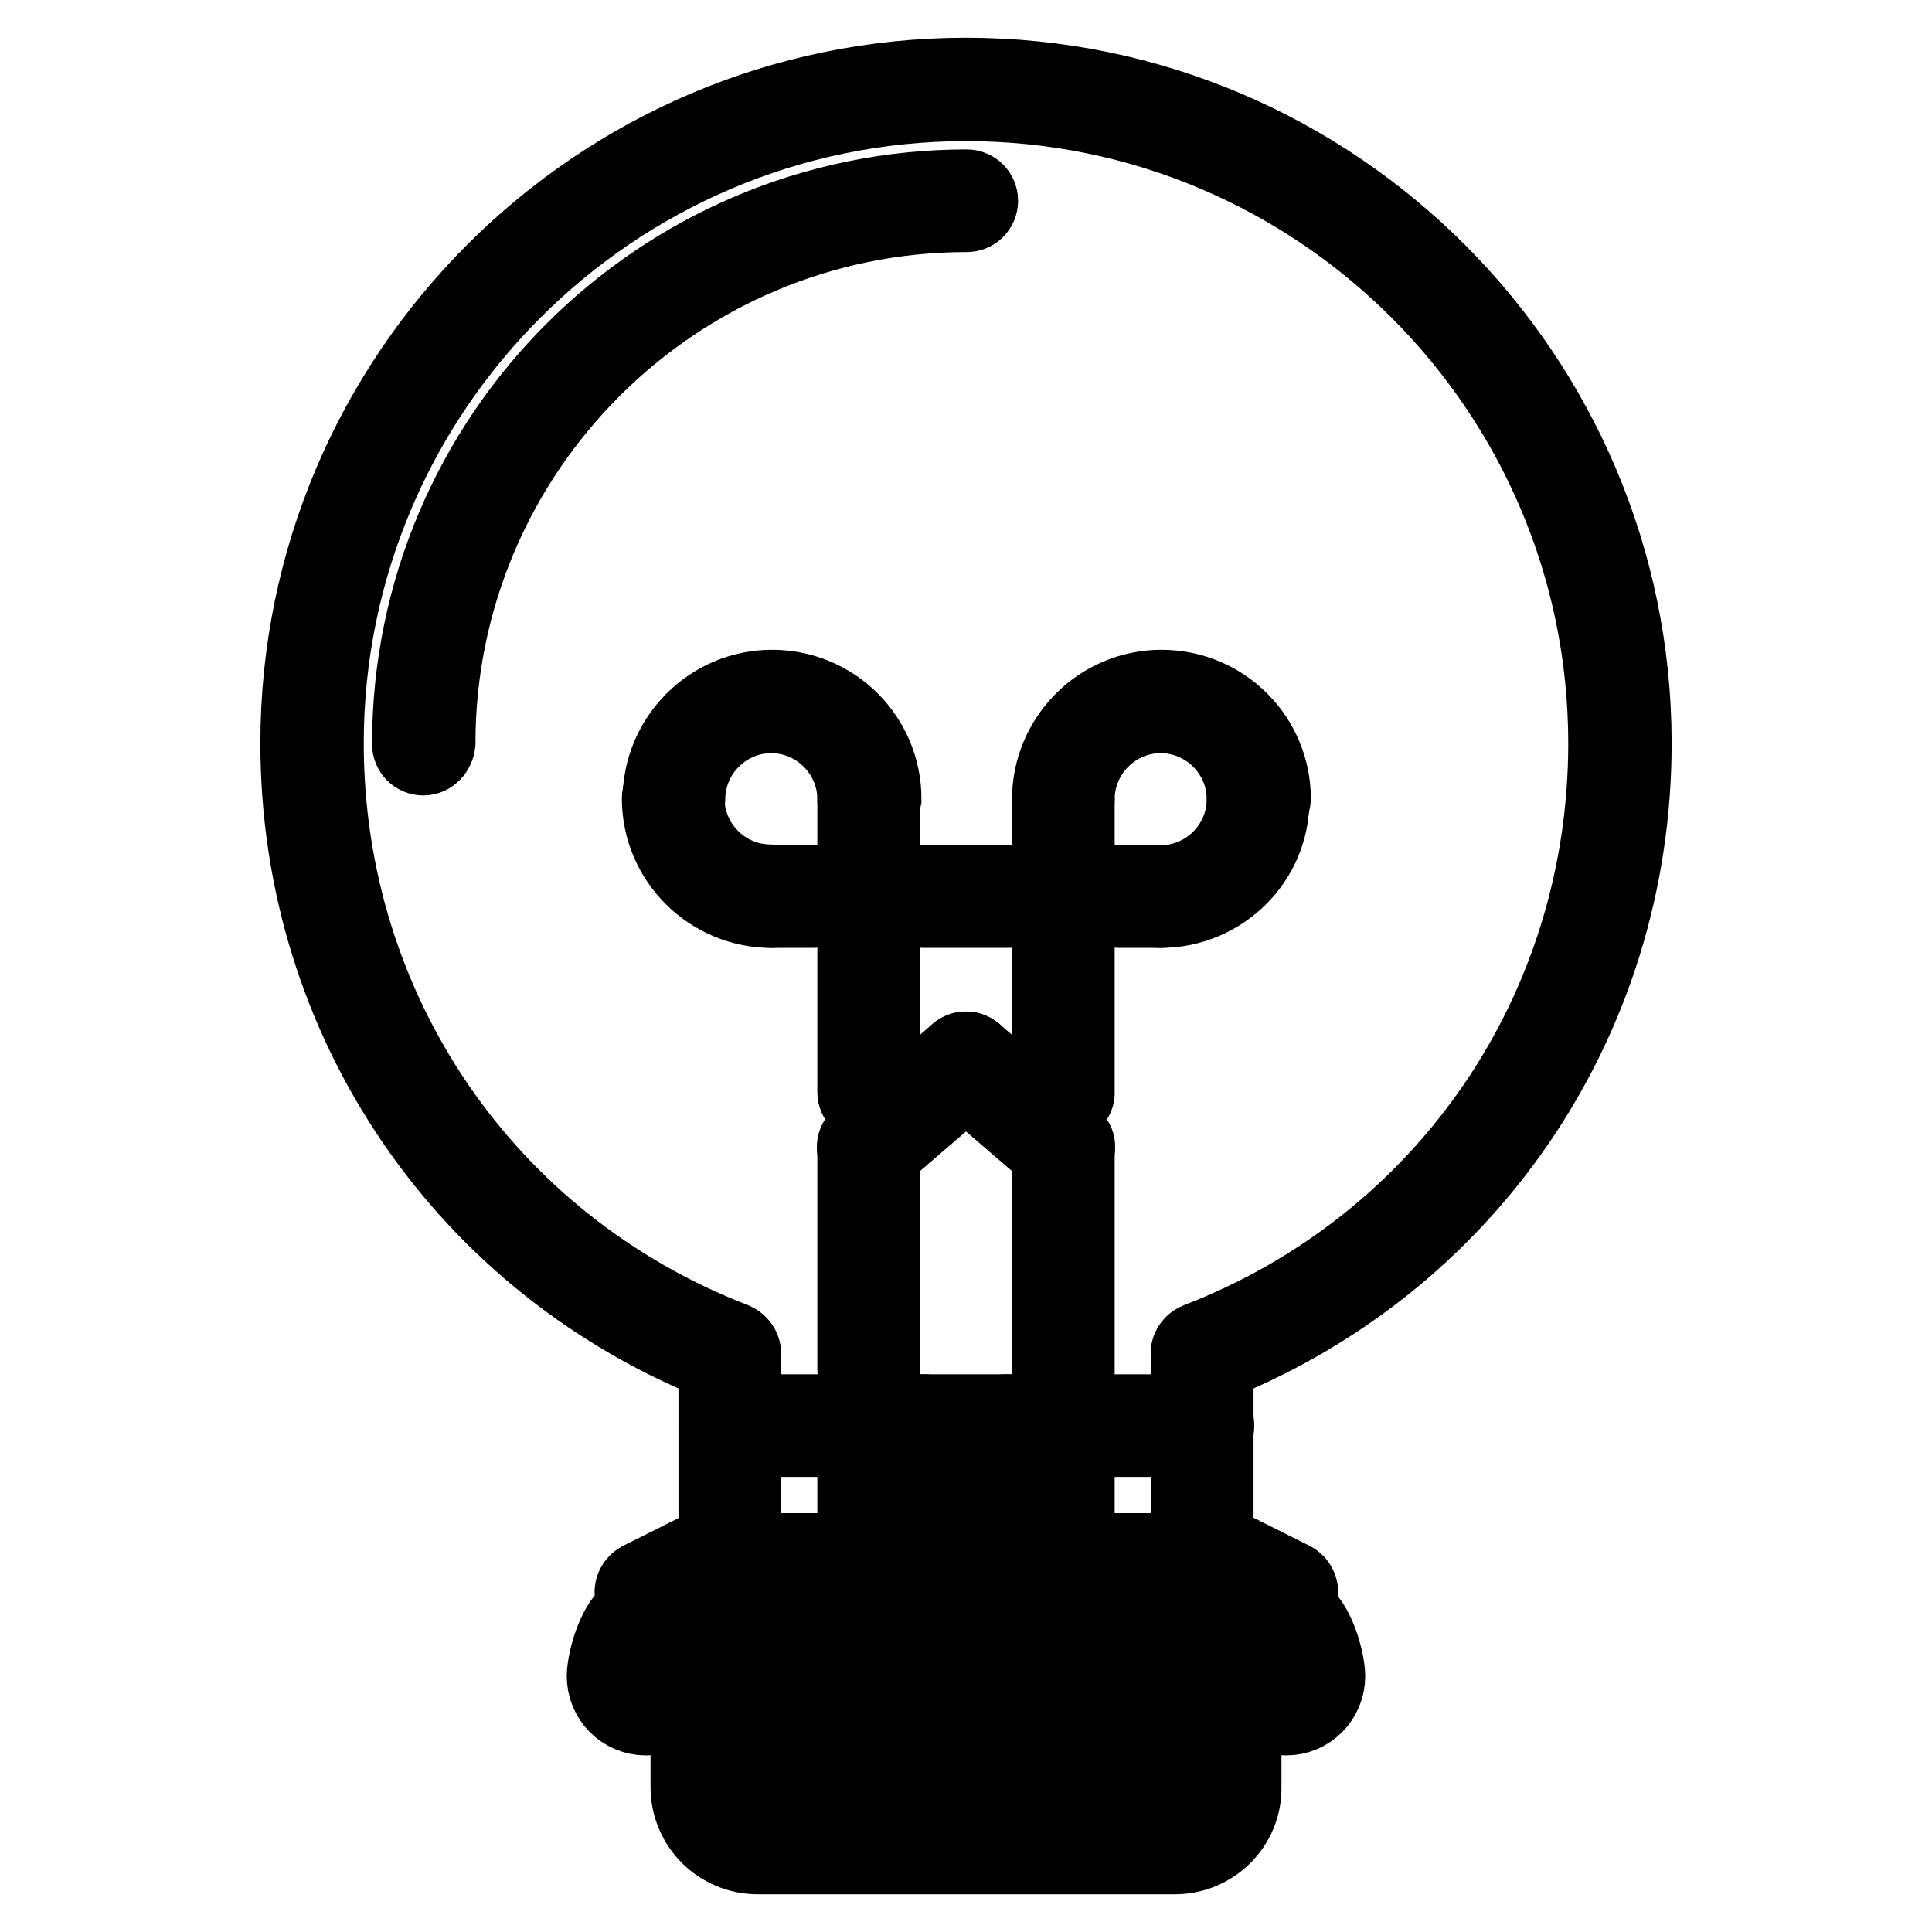 <?xml version="1.0" encoding="utf-8"?>
<!-- Svg Vector Icons : http://www.onlinewebfonts.com/icon -->
<!DOCTYPE svg PUBLIC "-//W3C//DTD SVG 1.1//EN" "http://www.w3.org/Graphics/SVG/1.1/DTD/svg11.dtd">
<svg version="1.1" xmlns="http://www.w3.org/2000/svg" xmlns:xlink="http://www.w3.org/1999/xlink" x="0px" y="0px" viewBox="0 0 256 256" enable-background="new 0 0 256 256" xml:space="preserve">
<g> <path stroke-width="10" fill-opacity="0" stroke="#000000"  d="M159.3,181.2c-0.8,0-1.4-0.5-1.7-1.2c-0.4-0.9,0.1-2,1.1-2.4c32.9-12.7,54.1-43.8,54.1-79.1 c0-46.8-38.1-84.8-84.8-84.8c-46.8,0-84.8,38.1-84.8,84.8c0,35.3,21.2,66.4,54.1,79.1c0.9,0.4,1.4,1.4,1.1,2.4c0,0,0,0,0,0 c-0.4,0.9-1.4,1.4-2.4,1.1c-34.3-13.3-56.5-45.7-56.5-82.6C39.5,49.7,79.2,10,128,10c48.8,0,88.5,39.7,88.5,88.5 c0,36.9-22.2,69.3-56.5,82.6C159.8,181.2,159.6,181.2,159.3,181.2z M155.7,246h-55.3c-5.1,0-9.2-4.1-9.2-9.2v-29.5 c0-1,0.8-1.8,1.8-1.8c0,0,0,0,0,0H163c1,0,1.8,0.8,1.8,1.8c0,0,0,0,0,0v29.5C164.9,241.9,160.7,246,155.7,246z M94.8,209.1v27.7 c0,3.1,2.5,5.5,5.5,5.5h55.3c3.1,0,5.5-2.5,5.5-5.5v-27.7H94.8z"/> <path stroke-width="10" fill-opacity="0" stroke="#000000"  d="M115.1,209.1c-1,0-1.8-0.8-1.8-1.8v0v-18.4c0-1,0.8-1.8,1.8-1.8c0,0,0,0,0,0c1,0,1.8,0.8,1.8,1.8v0v18.4 C116.9,208.3,116.1,209.1,115.1,209.1C115.1,209.1,115.1,209.1,115.1,209.1z M140.9,209.1c-1,0-1.8-0.8-1.8-1.8c0,0,0,0,0,0v-18.4 c0-1,0.8-1.8,1.8-1.8s1.8,0.8,1.8,1.8v18.4C142.8,208.3,141.9,209.1,140.9,209.1C140.9,209.1,140.9,209.1,140.9,209.1z  M159.3,209.1c-1,0-1.8-0.8-1.8-1.8v0v-27.9c0-1,0.8-1.8,1.8-1.8c0,0,0,0,0,0c1,0,1.8,0.8,1.8,1.8c0,0,0,0,0,0v27.9 C161.2,208.3,160.4,209.1,159.3,209.1C159.3,209.1,159.3,209.1,159.3,209.1z"/> <path stroke-width="10" fill-opacity="0" stroke="#000000"  d="M159.3,190.7H96.7c-1,0-1.8-0.8-1.8-1.8c0,0,0,0,0,0c0-1,0.8-1.8,1.8-1.8c0,0,0,0,0,0h62.7 c1,0,1.8,0.8,1.8,1.8v0C161.2,189.9,160.4,190.7,159.3,190.7C159.3,190.7,159.3,190.7,159.3,190.7z"/> <path stroke-width="10" fill-opacity="0" stroke="#000000"  d="M96.7,209.1c-1,0-1.8-0.8-1.8-1.8v0v-27.9c0-1,0.8-1.8,1.8-1.8c0,0,0,0,0,0c1,0,1.8,0.8,1.8,1.8 c0,0,0,0,0,0v27.9C98.5,208.3,97.7,209.1,96.7,209.1C96.7,209.1,96.7,209.1,96.7,209.1z M56.1,100.4c-1,0-1.8-0.8-1.8-1.8 c0,0,0,0,0,0c0-40.7,33.1-73.8,73.8-73.8c1,0,1.8,0.8,1.8,1.8c0,1-0.8,1.8-1.8,1.8c-38.6,0-70.1,31.4-70.1,70.1 C57.9,99.5,57.1,100.4,56.1,100.4C56.1,100.4,56.1,100.4,56.1,100.4z M115.1,183.3c-1,0-1.8-0.8-1.8-1.8v0V152c0-1,0.8-1.8,1.8-1.8 c0,0,0,0,0,0c1,0,1.8,0.8,1.8,1.8c0,0,0,0,0,0v29.5C116.9,182.5,116.1,183.3,115.1,183.3C115.1,183.3,115.1,183.3,115.1,183.3z  M140.9,183.3c-1,0-1.8-0.8-1.8-1.8v0V152c0-1,0.8-1.8,1.8-1.8s1.8,0.8,1.8,1.8v29.5C142.8,182.5,141.9,183.3,140.9,183.3 C140.9,183.3,140.9,183.3,140.9,183.3z"/> <path stroke-width="10" fill-opacity="0" stroke="#000000"  d="M115.1,153.8c-0.5,0-1-0.2-1.4-0.6c-0.7-0.8-0.6-1.9,0.2-2.6c0,0,0,0,0,0l12.9-11.1 c0.8-0.7,1.9-0.6,2.6,0.2c0.7,0.8,0.6,1.9-0.2,2.6c0,0,0,0,0,0l-12.9,11.1C116,153.7,115.5,153.8,115.1,153.8L115.1,153.8z"/> <path stroke-width="10" fill-opacity="0" stroke="#000000"  d="M140.9,153.8c-0.4,0-0.9-0.2-1.2-0.4l-12.9-11.1c-0.8-0.7-0.9-1.8-0.2-2.6c0.7-0.8,1.8-0.9,2.6-0.2 l12.9,11.1c0.8,0.7,0.9,1.8,0.2,2.6c0,0,0,0,0,0C142,153.6,141.4,153.8,140.9,153.8L140.9,153.8z M115.1,146.5 c-1,0-1.8-0.8-1.8-1.8l0,0v-38.7c0-1,0.8-1.8,1.8-1.8c0,0,0,0,0,0c1,0,1.8,0.8,1.8,1.8c0,0,0,0,0,0v38.7 C116.9,145.6,116.1,146.5,115.1,146.5C115.1,146.5,115.1,146.5,115.1,146.5z M140.9,146.5c-1,0-1.8-0.8-1.8-1.8l0,0v-38.7 c0-1,0.8-1.8,1.8-1.8s1.8,0.8,1.8,1.8v38.7C142.8,145.6,141.9,146.5,140.9,146.5L140.9,146.5z"/> <path stroke-width="10" fill-opacity="0" stroke="#000000"  d="M115.1,107.7c-1,0-1.8-0.8-1.8-1.8c0,0,0,0,0,0c0-6.1-5-11.1-11.1-11.1c-6.1,0-11.1,5-11.1,11.1 c0,1-0.8,1.8-1.8,1.8c0,0,0,0,0,0c-1,0-1.8-0.8-1.8-1.8c0,0,0,0,0,0c0-8.1,6.6-14.8,14.8-14.8s14.8,6.6,14.8,14.8 C116.9,106.9,116.1,107.7,115.1,107.7C115.1,107.7,115.1,107.7,115.1,107.7L115.1,107.7z M166.7,107.7c-1,0-1.8-0.8-1.8-1.8 c0,0,0,0,0,0c0-6.1-5-11.1-11.1-11.1c-6.1,0-11.1,5-11.1,11.1c0,1-0.8,1.8-1.8,1.8s-1.8-0.8-1.8-1.8c0-8.1,6.6-14.8,14.8-14.8 s14.8,6.6,14.8,14.8C168.6,106.9,167.7,107.7,166.7,107.7C166.7,107.7,166.7,107.7,166.7,107.7z M133.5,209.1h-11.1 c-1,0-1.8-0.8-1.8-1.8v0v-7.3c0-1,0.8-1.8,1.8-1.8c0,0,0,0,0,0h11.1c1,0,1.8,0.8,1.8,1.8c0,0,0,0,0,0v7.3 C135.4,208.3,134.6,209.1,133.5,209.1C133.5,209.1,133.5,209.1,133.5,209.1z M124.3,205.4h7.4v-3.7h-7.4V205.4z"/> <path stroke-width="10" fill-opacity="0" stroke="#000000"  d="M128,198.1c-4.4,0-7.4-5.5-7.4-9.2c0-1,0.8-1.8,1.8-1.8c0,0,0,0,0,0c1,0,1.8,0.8,1.8,1.8v0 c0,2.3,1.9,5.5,3.7,5.5c1.8,0,3.7-3.2,3.7-5.5c0-1,0.8-1.8,1.8-1.8s1.8,0.8,1.8,1.8C135.4,192.5,132.4,198.1,128,198.1L128,198.1z  M102.2,120.6c-8.1,0-14.8-6.6-14.8-14.8c0-1,0.8-1.8,1.8-1.8c0,0,0,0,0,0c1,0,1.8,0.8,1.8,1.8c0,0,0,0,0,0c0,6.1,5,11.1,11.1,11.1 c1,0,1.8,0.8,1.8,1.8S103.2,120.6,102.2,120.6z M153.8,120.6c-1,0-1.8-0.8-1.8-1.8s0.8-1.8,1.8-1.8c6.1,0,11.1-5,11.1-11.1 c0-1,0.8-1.8,1.8-1.8c0,0,0,0,0,0c1,0,1.8,0.8,1.8,1.8v0C168.6,114,161.9,120.6,153.8,120.6L153.8,120.6z"/> <path stroke-width="10" fill-opacity="0" stroke="#000000"  d="M107.7,120.6h-5.5c-1,0-1.8-0.8-1.8-1.8s0.8-1.8,1.8-1.8h5.5c1,0,1.8,0.8,1.8,1.8S108.7,120.6,107.7,120.6z  M153.8,120.6h-5.5c-1,0-1.8-0.8-1.8-1.8s0.8-1.8,1.8-1.8h5.5c1,0,1.8,0.8,1.8,1.8S154.8,120.6,153.8,120.6z M133.5,120.6h-11.1 c-1,0-1.8-0.8-1.8-1.8s0.8-1.8,1.8-1.8h11.1c1,0,1.8,0.8,1.8,1.8S134.6,120.6,133.5,120.6z M155.7,223.9h-55.3 c-1,0-1.8-0.8-1.8-1.8c0,0,0,0,0,0c0-1,0.8-1.8,1.8-1.8c0,0,0,0,0,0h55.3c1,0,1.8,0.8,1.8,1.8v0 C157.5,223.1,156.7,223.9,155.7,223.9C155.7,223.9,155.7,223.9,155.7,223.9z M155.7,235h-55.3c-1,0-1.8-0.8-1.8-1.8v0 c0-1,0.8-1.8,1.8-1.8c0,0,0,0,0,0h55.3c1,0,1.8,0.8,1.8,1.8c0,0,0,0,0,0C157.5,234.1,156.7,235,155.7,235L155.7,235z"/> <path stroke-width="10" fill-opacity="0" stroke="#000000"  d="M100.3,238.7c-1,0-1.8-0.8-1.8-1.8c0,0,0,0,0,0v-3.7c0-1,0.8-1.8,1.8-1.8c0,0,0,0,0,0c1,0,1.8,0.8,1.8,1.8 c0,0,0,0,0,0v3.7C102.2,237.8,101.4,238.7,100.3,238.7C100.3,238.7,100.3,238.7,100.3,238.7z M111.4,238.7c-1,0-1.8-0.8-1.8-1.8 c0,0,0,0,0,0v-3.7c0-1,0.8-1.8,1.8-1.8c1,0,1.8,0.8,1.8,1.8v3.7C113.2,237.8,112.4,238.7,111.4,238.7 C111.4,238.7,111.4,238.7,111.4,238.7z M122.5,238.7c-1,0-1.8-0.8-1.8-1.8c0,0,0,0,0,0v-3.7c0-1,0.8-1.8,1.8-1.8c0,0,0,0,0,0 c1,0,1.8,0.8,1.8,1.8c0,0,0,0,0,0v3.7C124.3,237.8,123.5,238.7,122.5,238.7C122.5,238.7,122.5,238.7,122.5,238.7z M133.5,238.7 c-1,0-1.8-0.8-1.8-1.8c0,0,0,0,0,0v-3.7c0-1,0.8-1.8,1.8-1.8s1.8,0.8,1.8,1.8v3.7C135.4,237.8,134.6,238.7,133.5,238.7 C133.5,238.7,133.5,238.7,133.5,238.7z M144.6,238.7c-1,0-1.8-0.8-1.8-1.8c0,0,0,0,0,0v-3.7c0-1,0.8-1.8,1.8-1.8 c1,0,1.8,0.8,1.8,1.8v3.7C146.4,237.8,145.6,238.7,144.6,238.7C144.6,238.7,144.6,238.7,144.6,238.7z M155.7,238.7 c-1,0-1.8-0.8-1.8-1.8c0,0,0,0,0,0v-3.7c0-1,0.8-1.8,1.8-1.8c1,0,1.8,0.8,1.8,1.8v3.7C157.5,237.8,156.7,238.7,155.7,238.7 L155.7,238.7z M100.3,227.6c-1,0-1.8-0.8-1.8-1.8c0,0,0,0,0,0v-3.7c0-1,0.8-1.8,1.8-1.8c0,0,0,0,0,0c1,0,1.8,0.8,1.8,1.8v0v3.7 C102.2,226.8,101.4,227.6,100.3,227.6C100.3,227.6,100.3,227.6,100.3,227.6z M111.4,227.6c-1,0-1.8-0.8-1.8-1.8c0,0,0,0,0,0v-3.7 c0-1,0.8-1.8,1.8-1.8c1,0,1.8,0.8,1.8,1.8v3.7C113.2,226.8,112.4,227.6,111.4,227.6C111.4,227.6,111.4,227.6,111.4,227.6z  M122.5,227.6c-1,0-1.8-0.8-1.8-1.8c0,0,0,0,0,0v-3.7c0-1,0.8-1.8,1.8-1.8c0,0,0,0,0,0c1,0,1.8,0.8,1.8,1.8v0v3.7 C124.3,226.8,123.5,227.6,122.5,227.6C122.5,227.6,122.5,227.6,122.5,227.6z M133.5,227.6c-1,0-1.8-0.8-1.8-1.8c0,0,0,0,0,0v-3.7 c0-1,0.8-1.8,1.8-1.8s1.8,0.8,1.8,1.8v3.7C135.4,226.8,134.6,227.6,133.5,227.6C133.5,227.6,133.5,227.6,133.5,227.6z M144.6,227.6 c-1,0-1.8-0.8-1.8-1.8c0,0,0,0,0,0v-3.7c0-1,0.8-1.8,1.8-1.8c1,0,1.8,0.8,1.8,1.8v3.7C146.4,226.8,145.6,227.6,144.6,227.6 C144.6,227.6,144.6,227.6,144.6,227.6z M155.7,227.6c-1,0-1.8-0.8-1.8-1.8c0,0,0,0,0,0v-3.7c0-1,0.8-1.8,1.8-1.8 c1,0,1.8,0.8,1.8,1.8v3.7C157.5,226.8,156.7,227.6,155.7,227.6C155.7,227.6,155.7,227.6,155.7,227.6z M96.7,216.5 c-1,0-1.8-0.8-1.8-1.8v0c0-1,0.8-1.8,1.8-1.8c0,0,0,0,0,0c10,0,13.4-3.1,13.5-3.2c0.7-0.7,1.9-0.7,2.6,0.1c0.7,0.7,0.7,1.9,0,2.6 C112.3,212.7,108.1,216.5,96.7,216.5z M159.3,216.5c-11.5,0-15.6-3.8-16.1-4.2c-0.7-0.7-0.8-1.9-0.1-2.6c0.7-0.7,1.9-0.8,2.6-0.1 c0,0,0,0,0,0c0.1,0.1,3.6,3.2,13.5,3.2c1,0,1.8,0.8,1.8,1.8c0,0,0,0,0,0C161.2,215.7,160.4,216.5,159.3,216.5 C159.3,216.5,159.3,216.5,159.3,216.5L159.3,216.5z"/> <path stroke-width="10" fill-opacity="0" stroke="#000000"  d="M128,216.5c-9.9,0-14-4.1-14.2-4.2c-0.7-0.7-0.7-1.9,0-2.6c0,0,0,0,0,0c0.7-0.7,1.9-0.7,2.6,0 c0.1,0.1,3.5,3.2,11.6,3.2c8.2,0,11.6-3.1,11.6-3.2c0.7-0.7,1.9-0.7,2.6,0c0.7,0.7,0.7,1.9,0,2.6C142,212.5,137.9,216.5,128,216.5z  M170.4,227.6c-3,0-5.5-2.5-5.5-5.5c0-2.1,1.7-9.2,5.5-9.2c3.8,0,5.5,7.1,5.5,9.2C175.9,225.1,173.5,227.6,170.4,227.6L170.4,227.6 z M170.4,216.7c-0.8,0.9-1.8,3.9-1.8,5.4c0,1,0.8,1.8,1.8,1.8c1,0,1.8-0.8,1.8-1.8C172.3,220.5,171.2,217.6,170.4,216.7z  M85.6,227.6c-3.1,0-5.5-2.5-5.5-5.5c0-2.1,1.7-9.2,5.5-9.2c3.8,0,5.5,7.1,5.5,9.2C91.1,225.1,88.6,227.6,85.6,227.6L85.6,227.6z  M85.6,216.7c-0.8,0.9-1.8,3.9-1.8,5.4c0,1,0.8,1.8,1.8,1.8c1,0,1.8-0.8,1.8-1.8C87.4,220.5,86.4,217.6,85.6,216.7z M85.6,212.8 c-0.7,0-1.3-0.4-1.6-1c-0.5-0.9-0.1-2,0.8-2.5c0,0,0,0,0,0l7.4-3.7c0.9-0.5,2-0.1,2.5,0.8c0.5,0.9,0.1,2-0.8,2.5c0,0,0,0,0,0 l-7.4,3.7C86.2,212.8,85.9,212.8,85.6,212.8z M170.4,212.8c-0.3,0-0.6-0.1-0.8-0.2l-7.4-3.7c-0.9-0.5-1.3-1.6-0.8-2.5c0,0,0,0,0,0 c0.4-0.9,1.5-1.3,2.5-0.8c0,0,0,0,0,0l7.4,3.7c0.9,0.5,1.3,1.6,0.8,2.5c0,0,0,0,0,0C171.7,212.4,171.1,212.8,170.4,212.8z"/></g>
</svg>